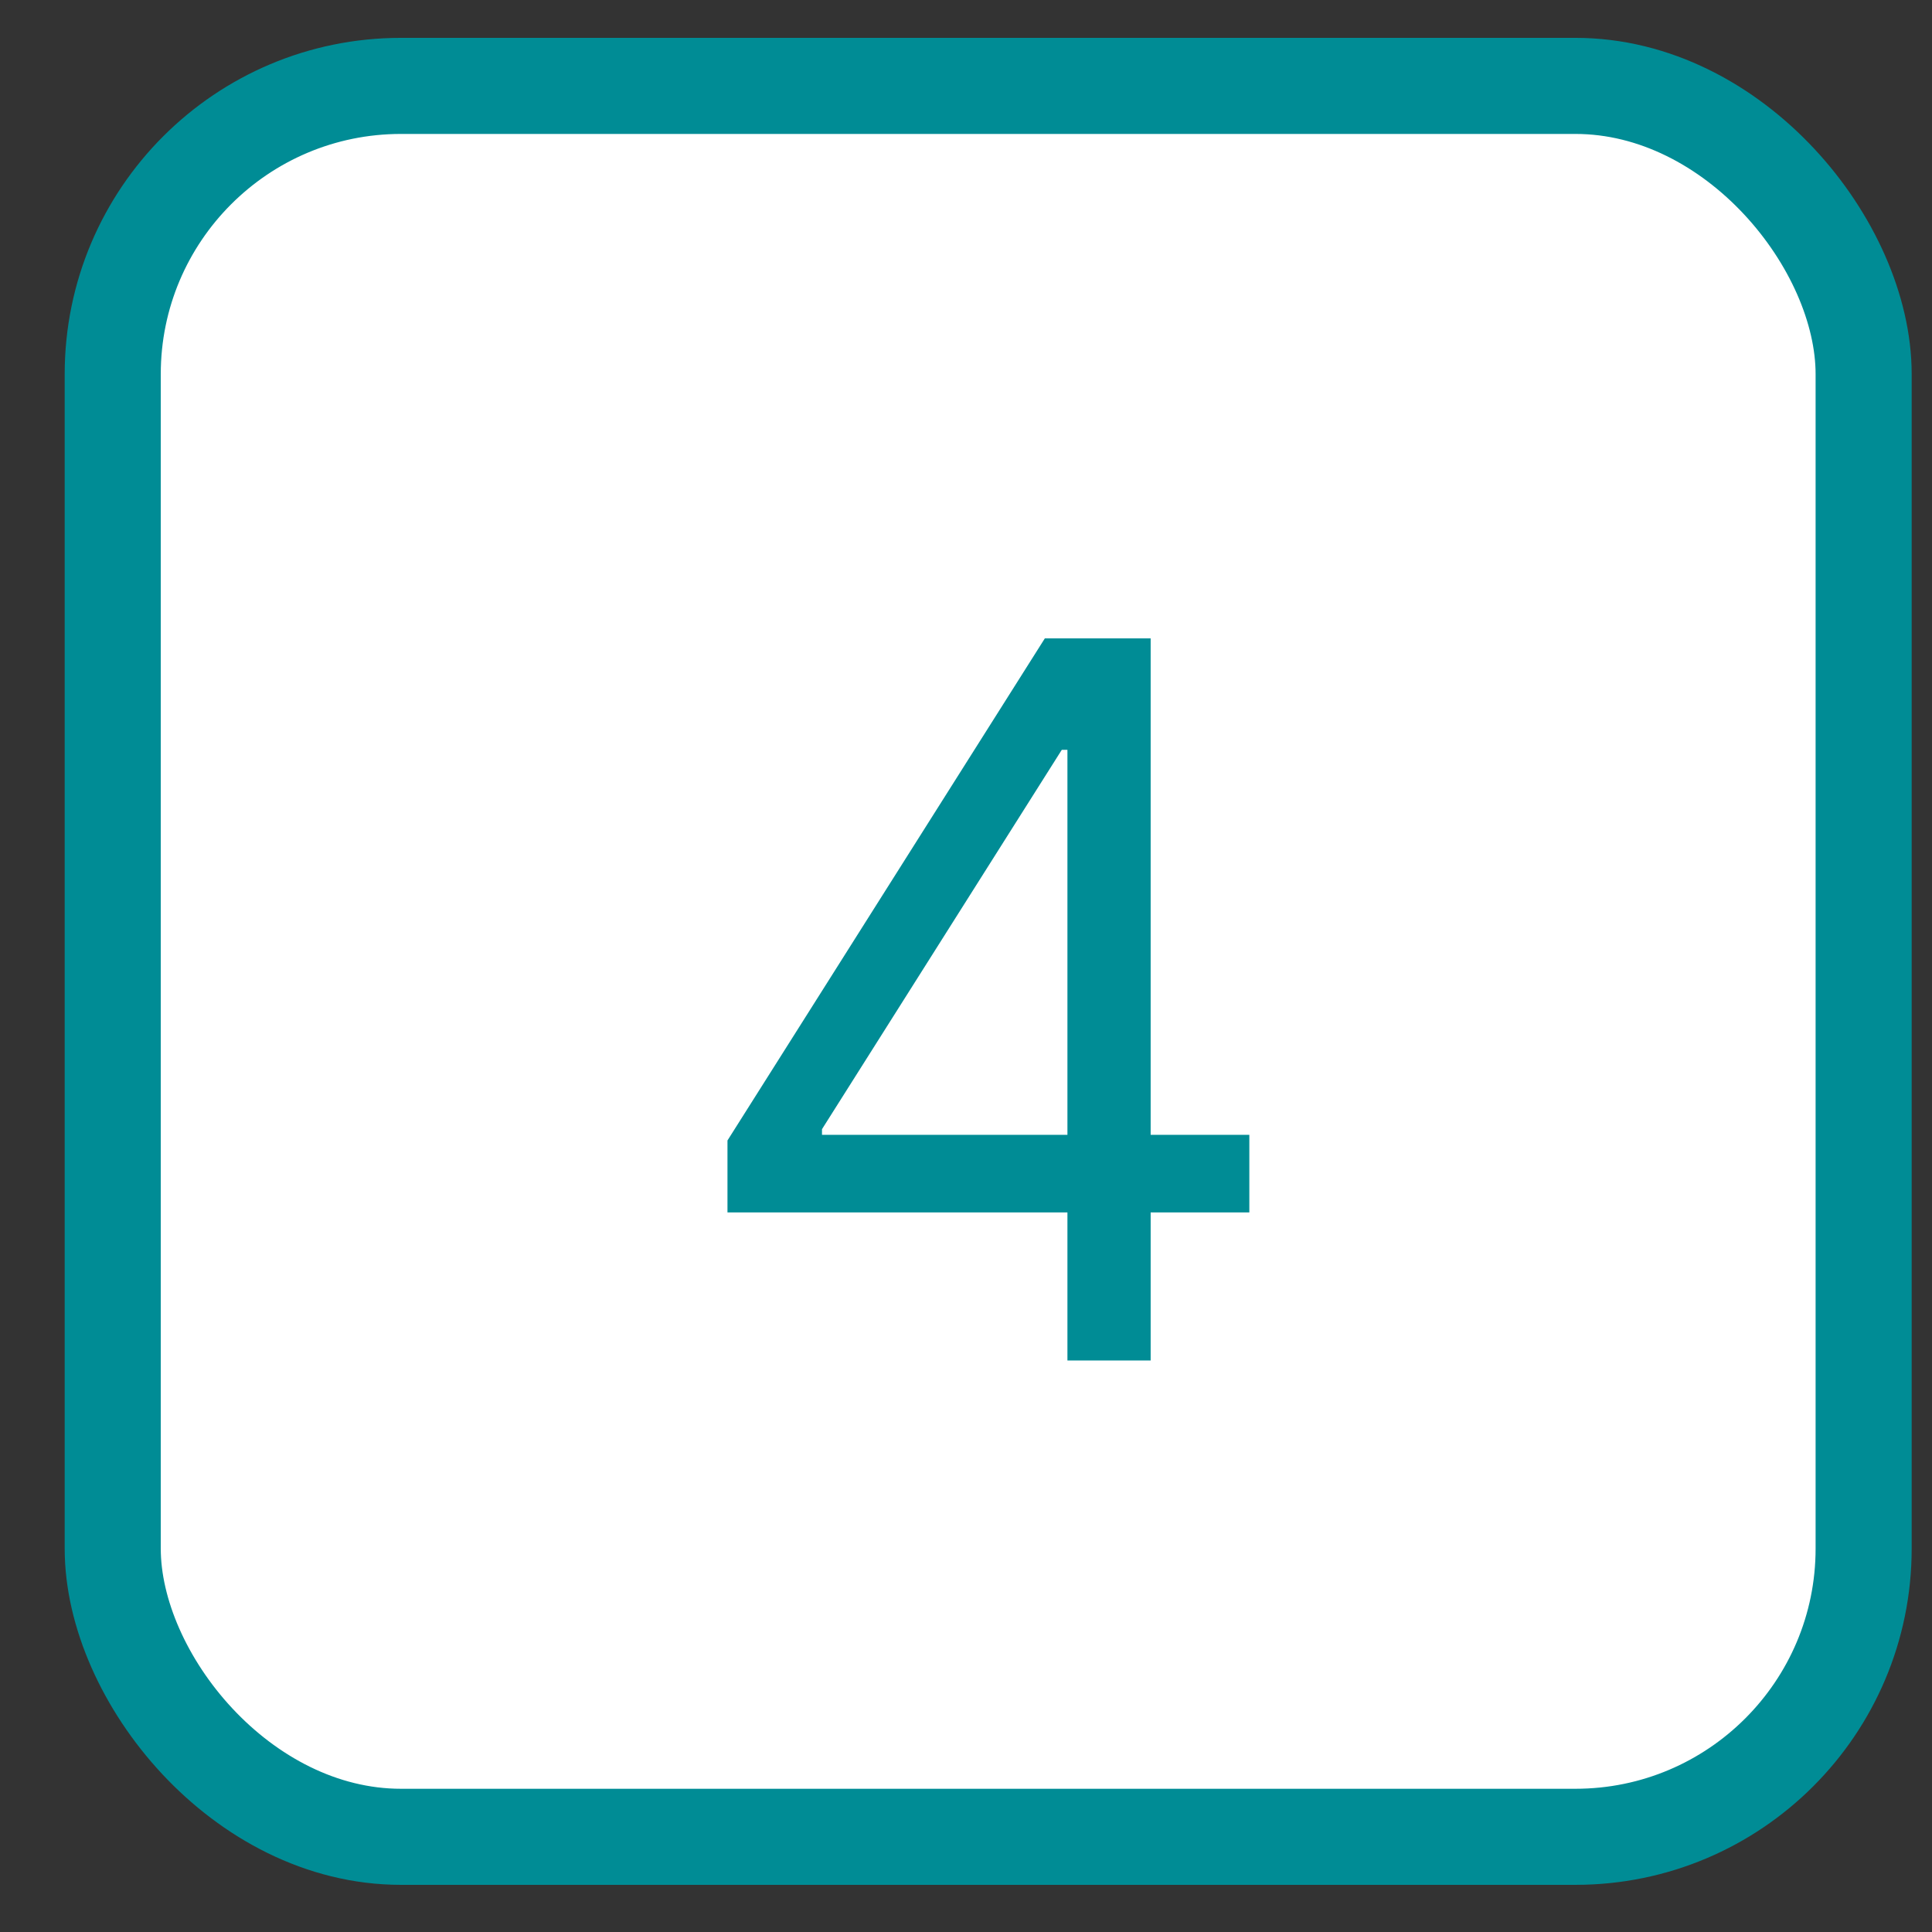 <?xml version="1.0" encoding="UTF-8"?> <svg xmlns="http://www.w3.org/2000/svg" width="26" height="26" viewBox="0 0 26 26" fill="none"><rect x="0" y="0" width="26" height="26" fill="#333333" stroke="none"/><rect x="1.517" y="1.156" width="23.563" height="23.563" rx="3.879" fill="white" stroke="#008C95" stroke-width="1.293"></rect><path d="M9.79 16.316V15.348L14.061 8.591H14.763V10.091H14.289L11.062 15.196V15.272H16.813V16.316H9.79ZM14.365 18.309V16.022V15.571V8.591H15.485V18.309H14.365Z" fill="#008C95"></path></svg> 